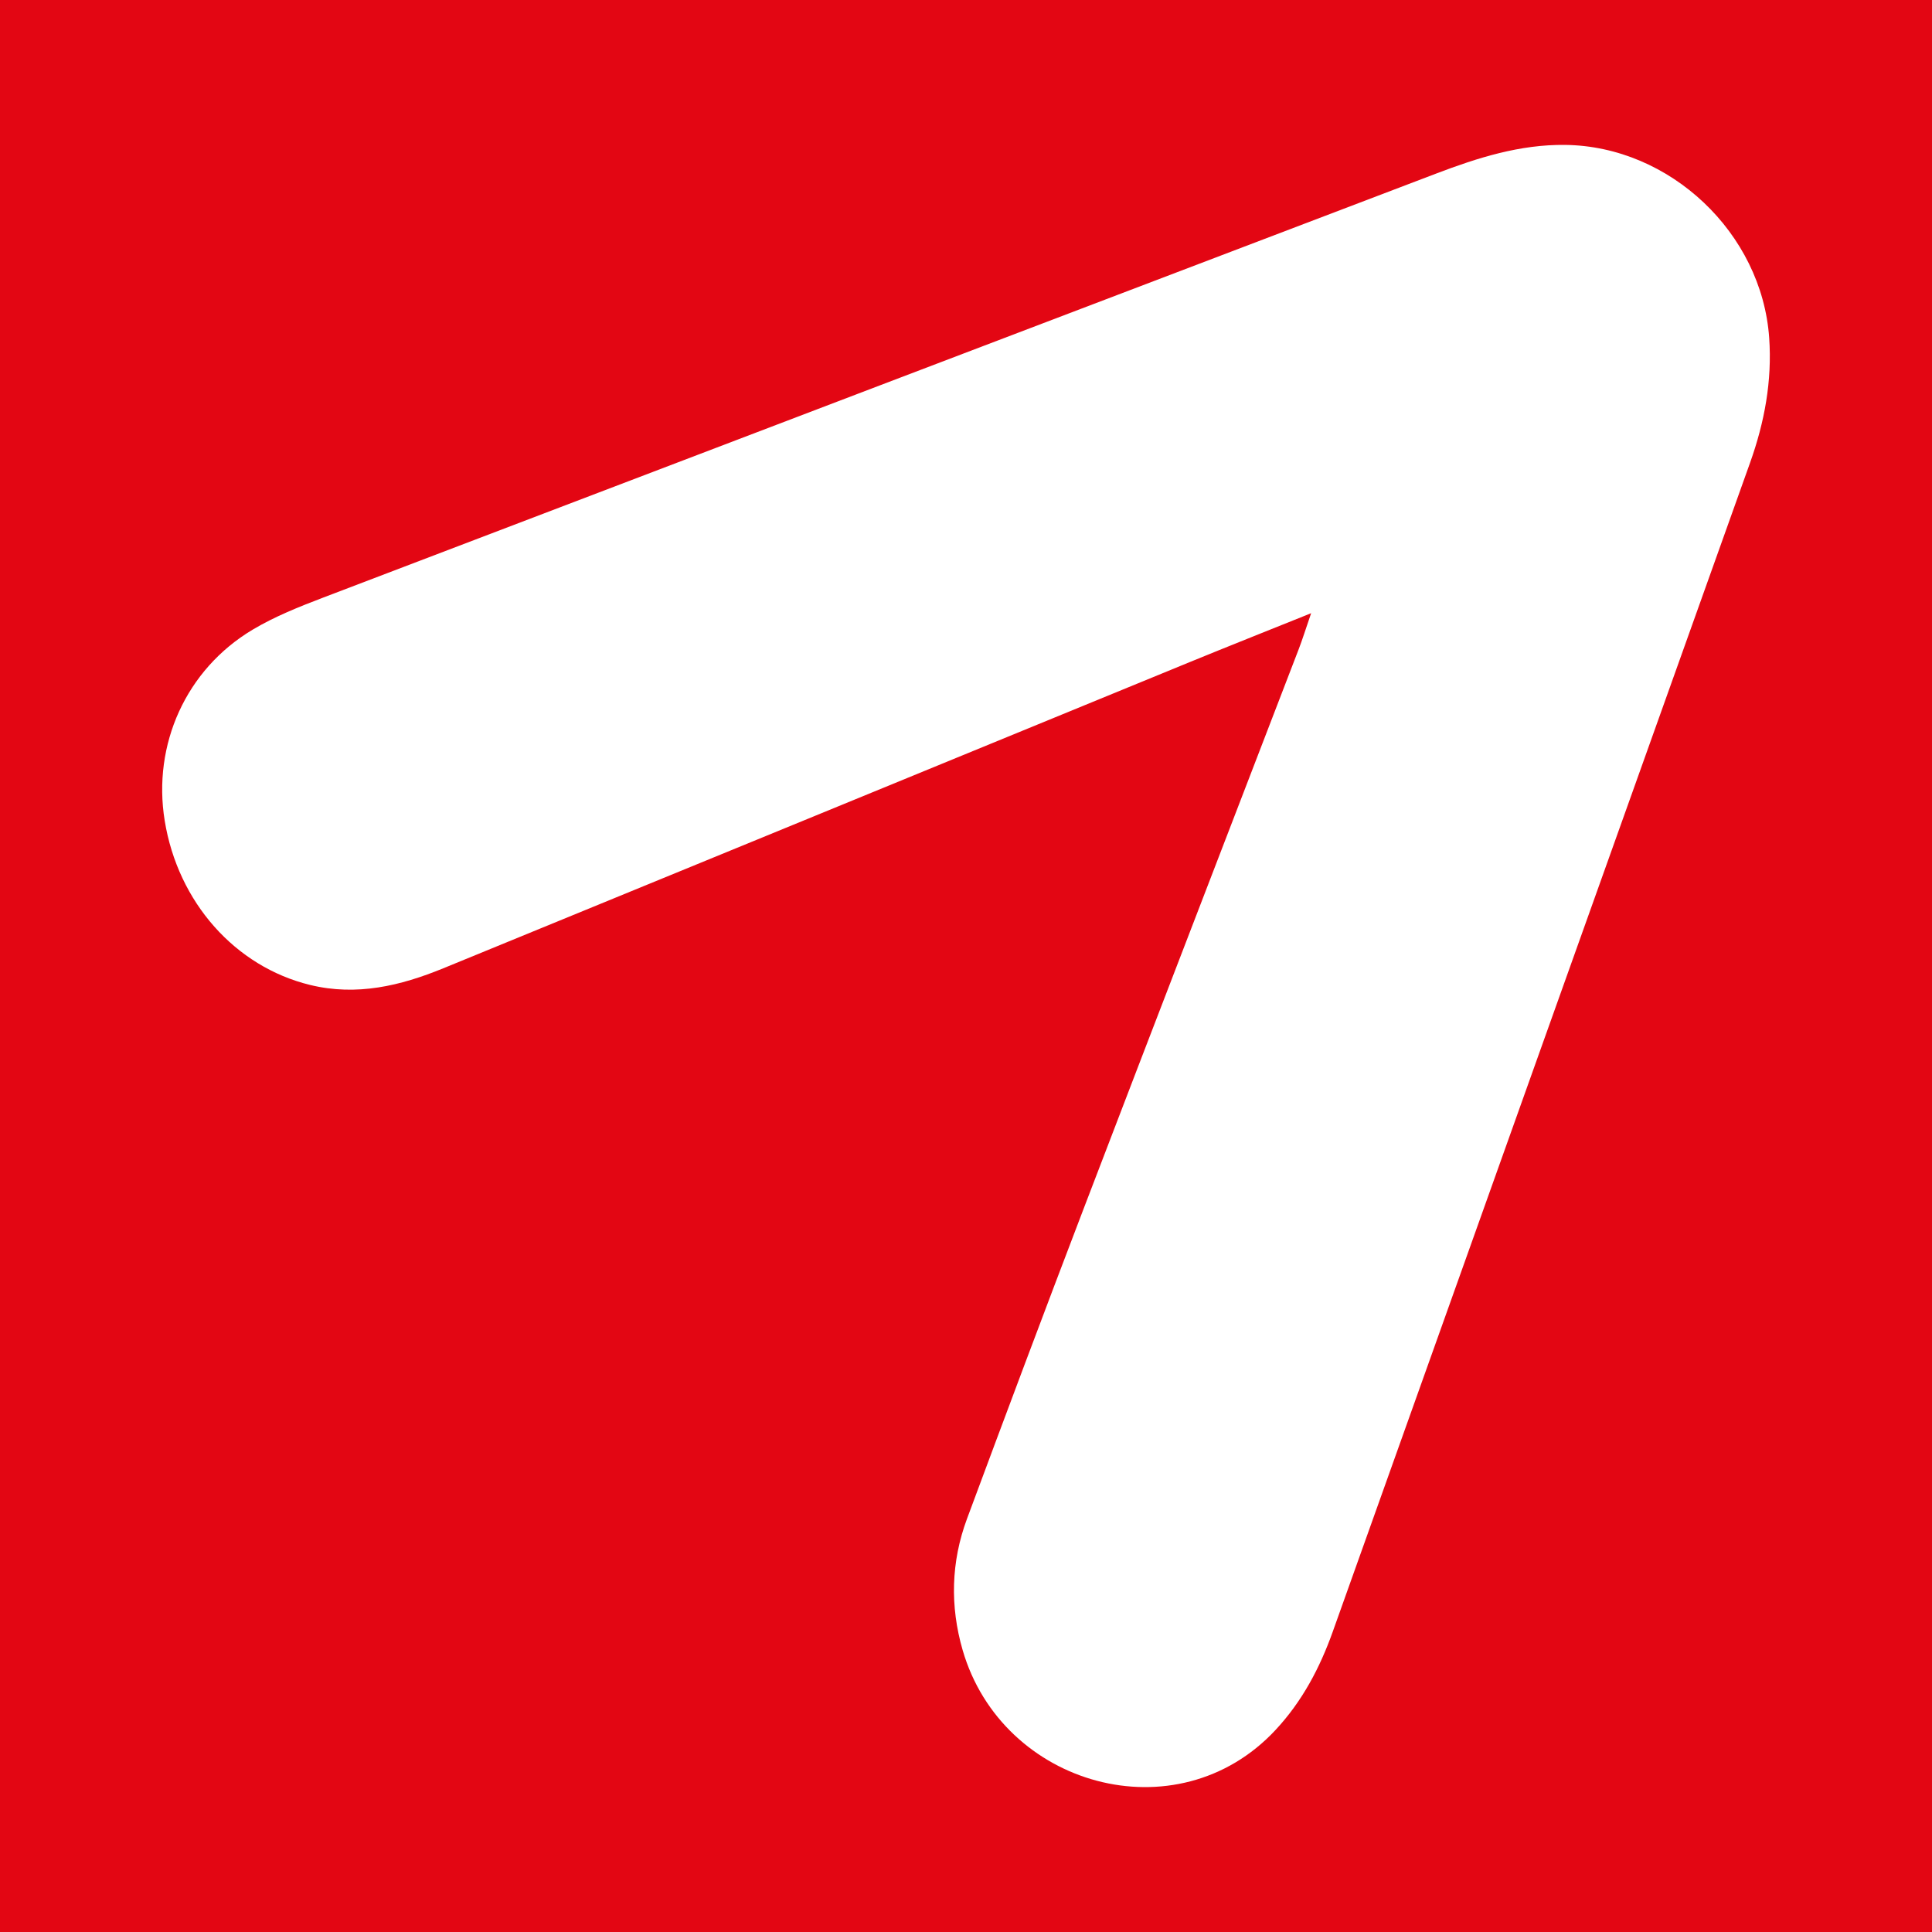<?xml version="1.0" encoding="utf-8"?>
<!-- Generator: Adobe Illustrator 17.0.0, SVG Export Plug-In . SVG Version: 6.00 Build 0)  -->
<!DOCTYPE svg PUBLIC "-//W3C//DTD SVG 1.1//EN" "http://www.w3.org/Graphics/SVG/1.1/DTD/svg11.dtd">
<svg version="1.1" id="Layer_1" xmlns="http://www.w3.org/2000/svg" xmlns:xlink="http://www.w3.org/1999/xlink" x="0px" y="0px"
	 width="200px" height="200px" viewBox="0 0 200 200" enable-background="new 0 0 200 200" xml:space="preserve">
<rect fill="#E30613" width="200" height="200"/>
<g>
	<path fill="#FFFFFF" d="M135.729,63.478c-4.699,1.891-8.664,3.461-12.61,5.079C97.373,79.115,71.634,89.694,45.883,100.24
		c-4.422,1.811-8.955,2.899-13.782,1.722c-7.754-1.891-13.68-8.554-15.052-17.009c-1.279-7.881,2.212-15.66,9.111-19.774
		c2.281-1.36,4.801-2.364,7.294-3.316c38.389-14.65,76.792-29.265,115.193-43.886c4.318-1.644,8.686-3.035,13.391-2.976
		c10.846,0.137,20.345,9.124,21.107,19.97c0.314,4.467-0.485,8.748-1.978,12.93c-7.202,20.168-14.407,40.334-21.608,60.502
		c-7.2,20.166-14.397,40.332-21.59,60.5c-1.345,3.77-3.168,7.225-5.937,10.195c-10.194,10.929-28.293,5.825-32.381-8.284
		c-1.315-4.54-1.203-9.136,0.452-13.589c3.99-10.739,8.008-21.468,12.1-32.167c7.383-19.3,14.83-38.576,22.243-57.865
		C134.82,66.219,135.129,65.221,135.729,63.478z"/>
</g>
</svg>
